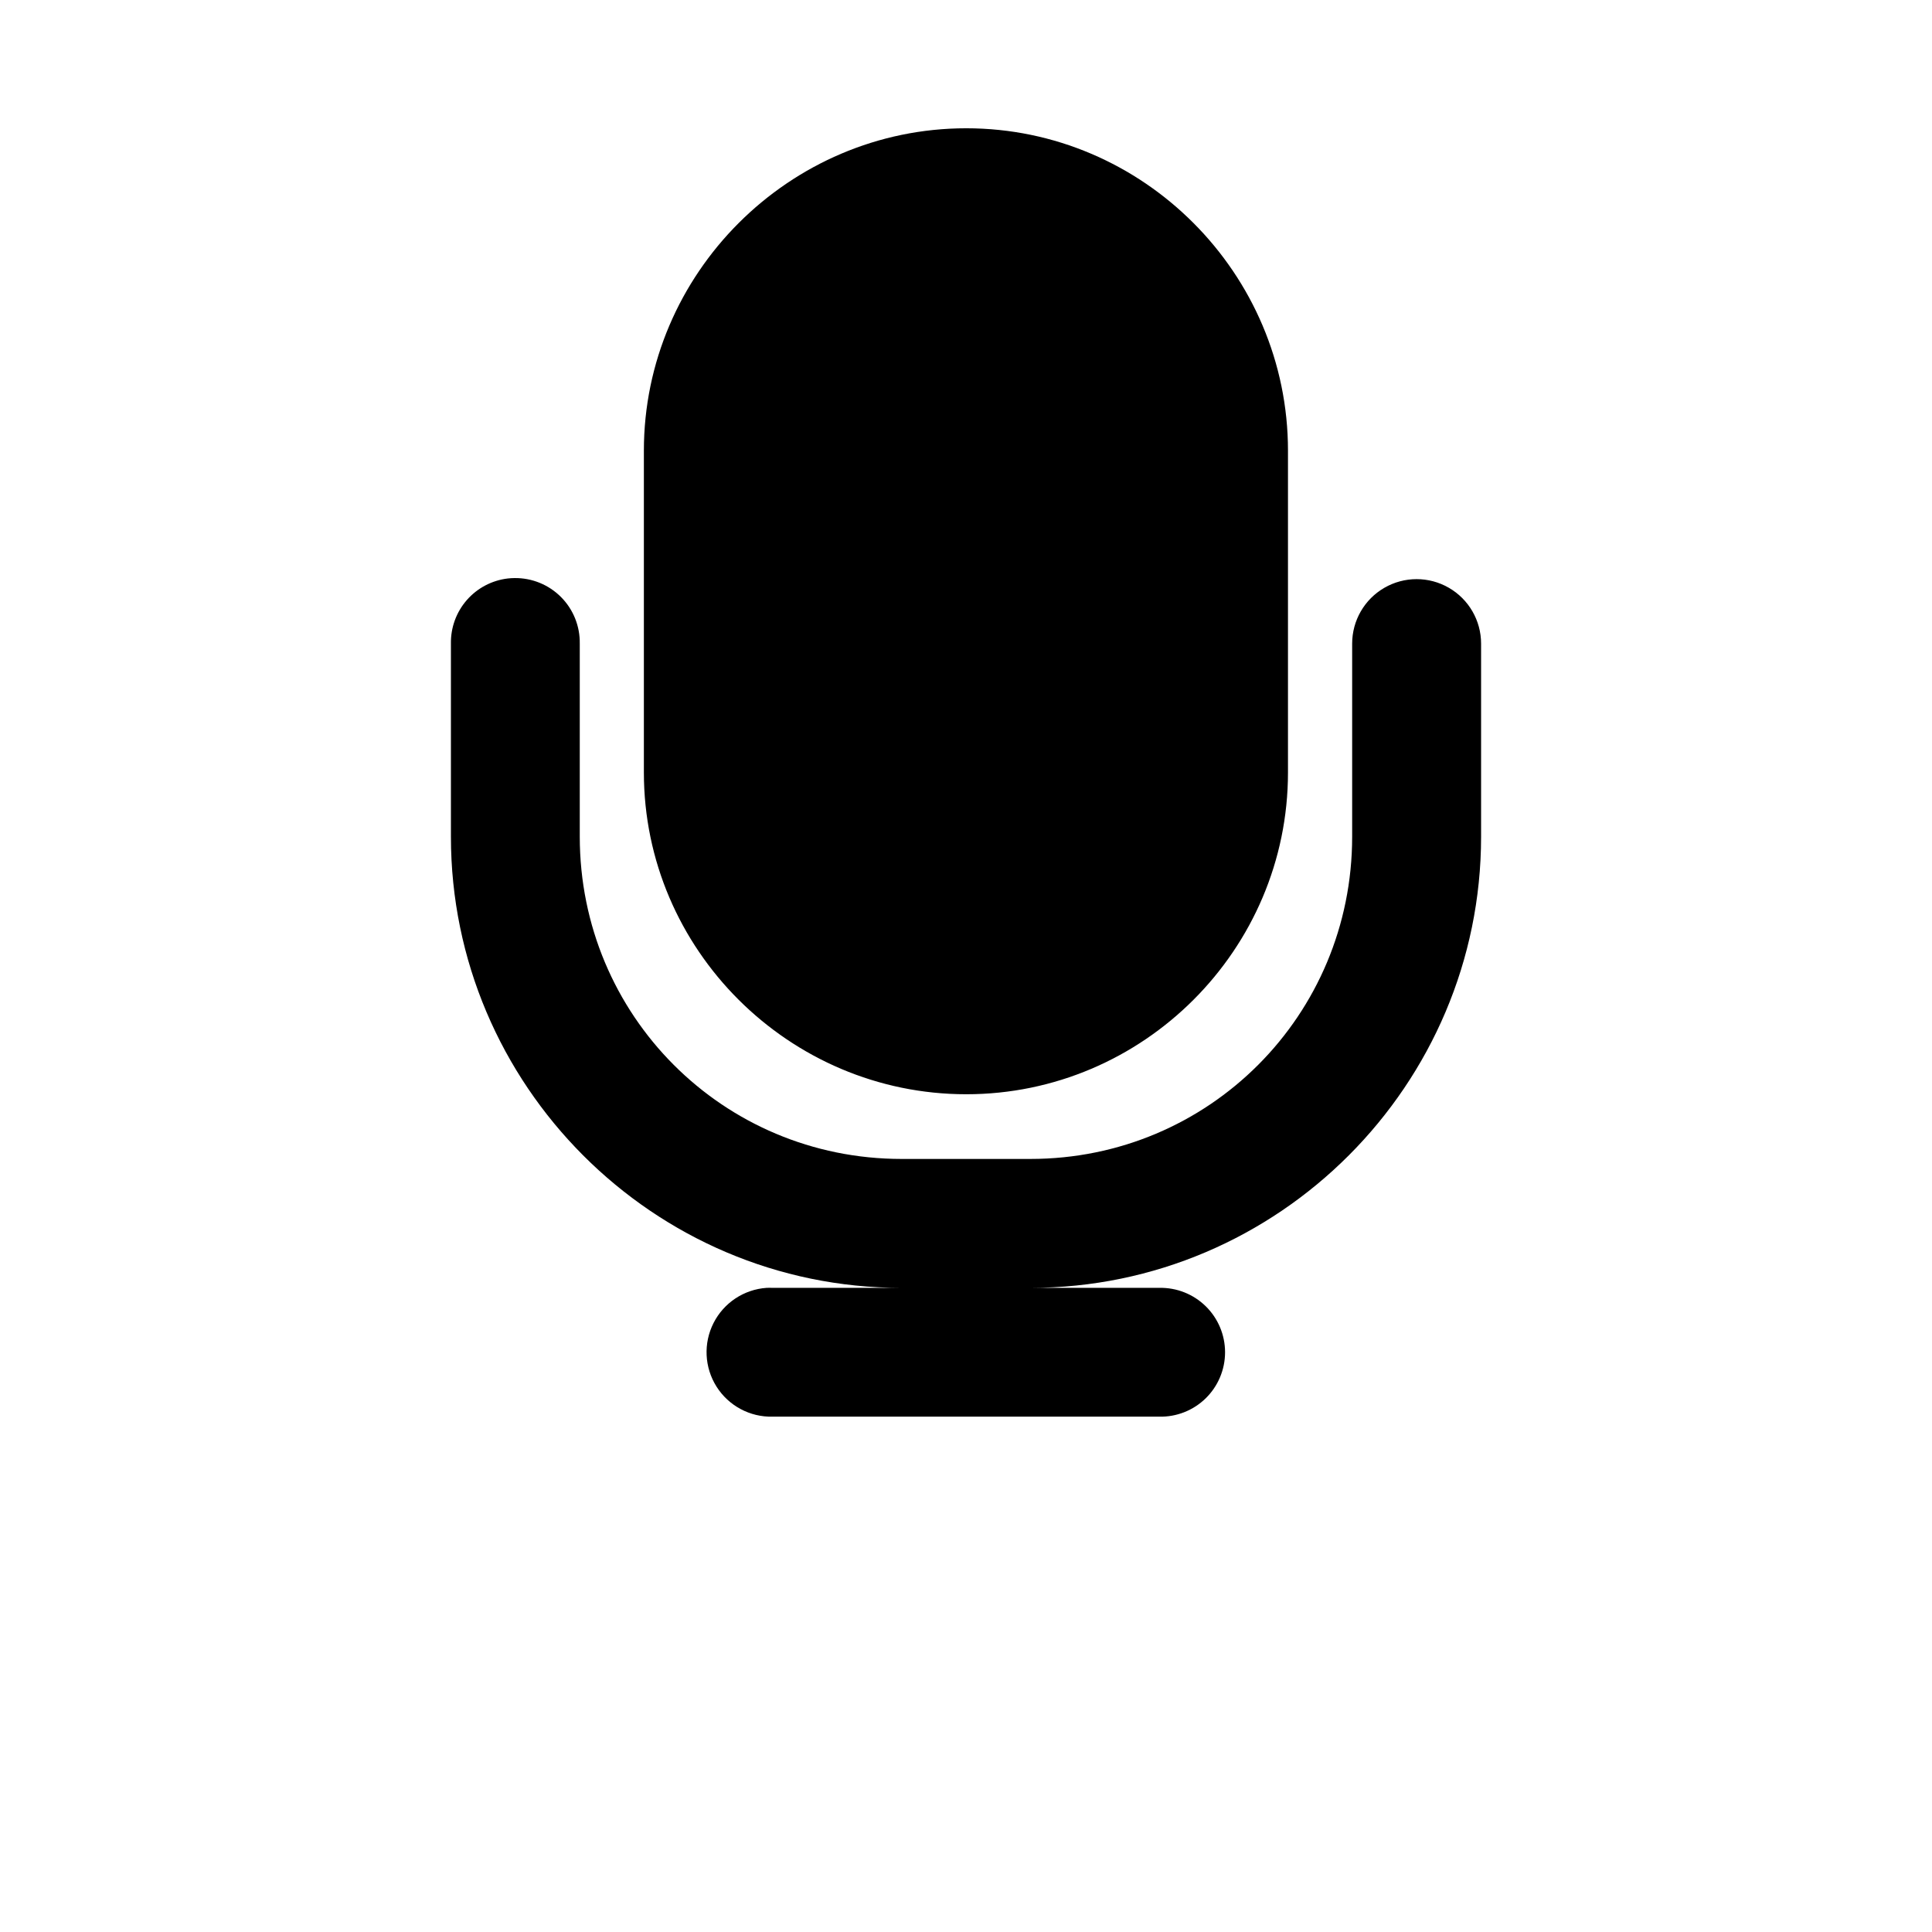 <?xml version="1.0" encoding="UTF-8"?>
<svg width="700pt" height="700pt" version="1.1" viewBox="0 0 700 700" xmlns="http://www.w3.org/2000/svg">
 <path d="m350.09 46.477c-64.156 0-116.8 52.648-116.8 116.8v116.62c0 64.156 52.648 116.57 116.8 116.57s116.57-52.418 116.57-116.57v-116.62c0-64.156-52.418-116.8-116.57-116.8zm-163.65 162.97c-0.809 0.008-1.613 0.055-2.414 0.141-5.762 0.668-11.062 3.453-14.879 7.816-3.816 4.363-5.871 9.992-5.769 15.789v69.953c0 89.93 73.312 163.47 163.24 163.47h-46.668 0.004c-0.746-0.035-1.488-0.035-2.234 0-8.199 0.582-15.492 5.426-19.203 12.766-3.711 7.336-3.293 16.082 1.102 23.031 4.394 6.949 12.117 11.078 20.336 10.871h140.05c6.277 0.141 12.348-2.254 16.84-6.644 4.488-4.391 7.019-10.406 7.019-16.688s-2.531-12.297-7.019-16.688c-4.492-4.391-10.562-6.789-16.84-6.648h-46.668c89.93 0 163.29-73.539 163.29-163.47v-69.953c0-8.348-4.453-16.055-11.68-20.227-7.227-4.176-16.129-4.176-23.355 0-7.227 4.172-11.68 11.879-11.68 20.227v69.953c0 64.707-51.867 116.76-116.57 116.76h-46.711c-64.711 0-116.57-52.051-116.57-116.76v-69.953h-0.004c0.109-6.309-2.336-12.391-6.781-16.863-4.449-4.473-10.52-6.957-16.824-6.883z"/>
</svg>
